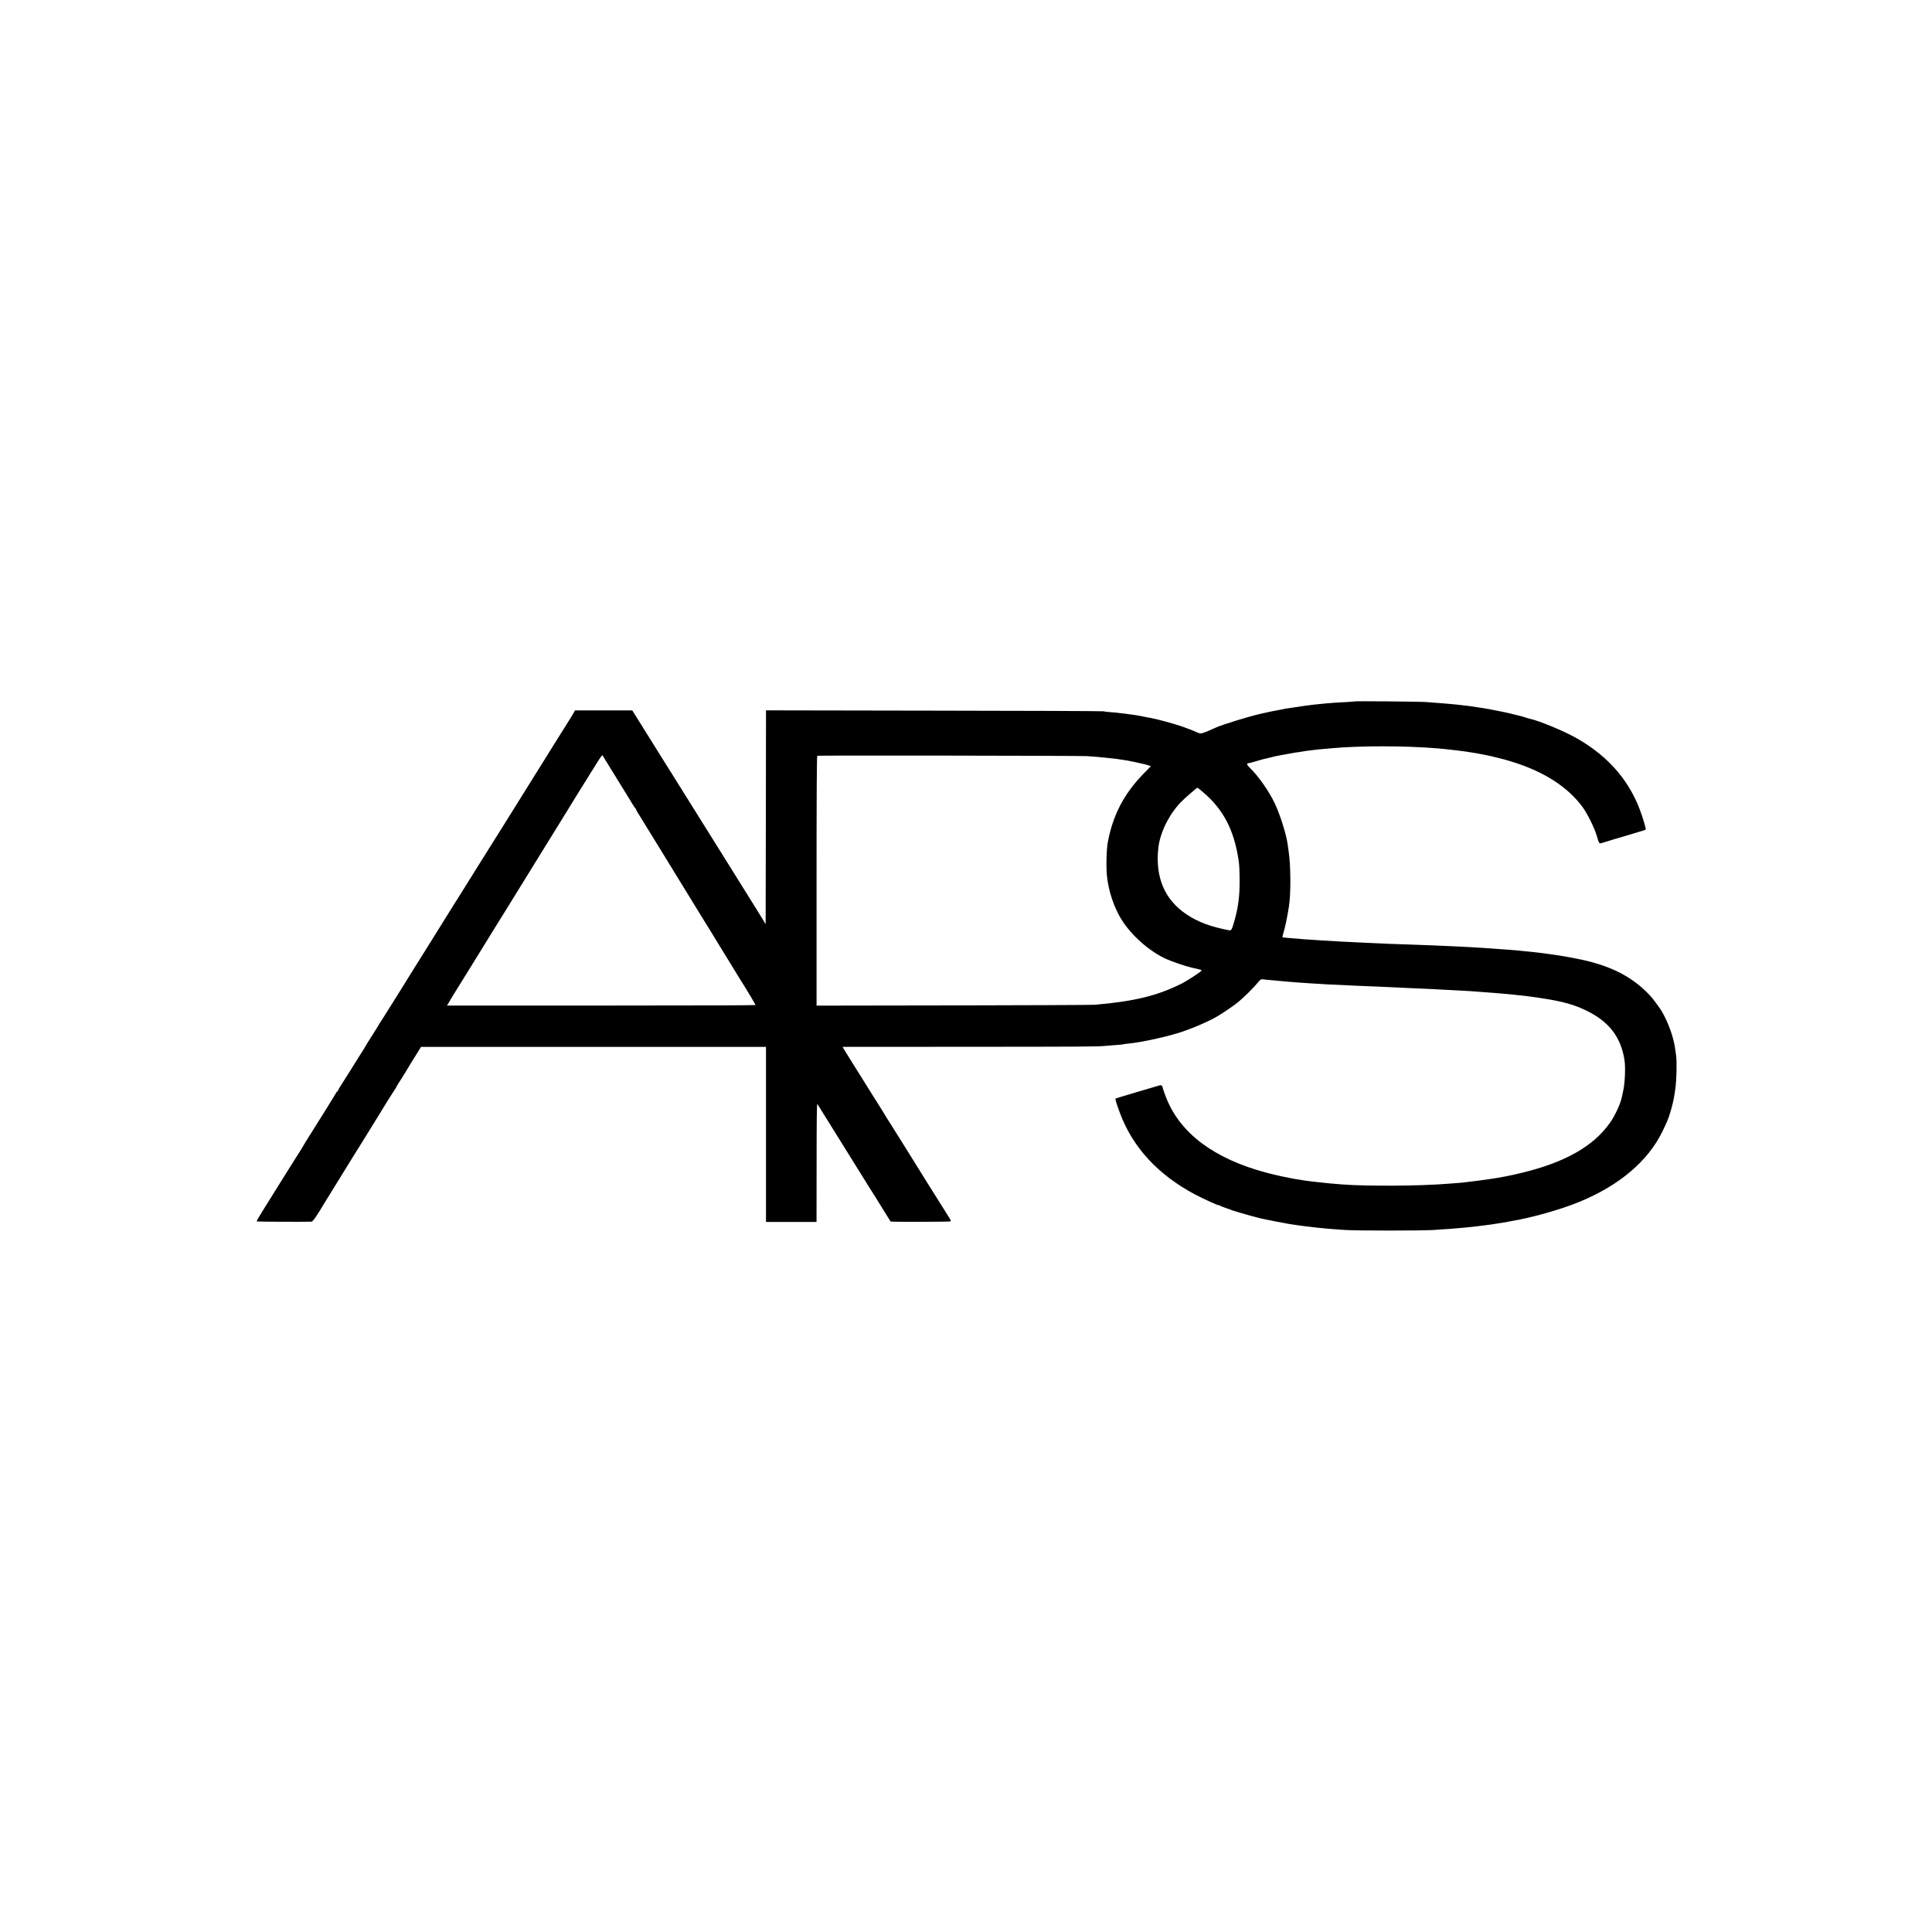 <?xml version="1.0" standalone="no"?>
<!DOCTYPE svg PUBLIC "-//W3C//DTD SVG 20010904//EN"
 "http://www.w3.org/TR/2001/REC-SVG-20010904/DTD/svg10.dtd">
<svg version="1.0" xmlns="http://www.w3.org/2000/svg"
 width="2676pt" height="2676pt" viewBox="0 0 2676 2676"
 preserveAspectRatio="xMidYMid meet">
<g transform="translate(0,2676) scale(0.1,-0.1)"
fill="#000000" stroke="none">
<path d="M18768 17045 c-1 -2 -62 -6 -133 -10 -128 -6 -151 -8 -290 -20 -99
-9 -196 -20 -265 -30 -94 -13 -248 -36 -270 -40 -27 -5 -59 -12 -100 -20 -14
-2 -36 -7 -50 -9 -21 -3 -116 -24 -192 -41 -173 -39 -531 -149 -633 -195 -167
-76 -201 -87 -230 -74 -98 43 -132 56 -240 94 -109 37 -342 101 -423 115 -18
3 -63 12 -100 19 -68 15 -193 34 -267 42 -22 2 -53 6 -70 8 -16 3 -68 8 -115
11 -47 4 -96 9 -110 13 -14 3 -1070 8 -2347 9 l-2323 4 -2 -1481 -3 -1481 -53
88 c-29 48 -78 126 -107 173 -30 47 -74 119 -100 160 -25 41 -70 112 -98 157
-29 46 -76 122 -106 170 -30 49 -69 111 -86 138 -18 28 -187 298 -375 600
-189 303 -357 573 -375 600 -18 28 -44 70 -60 95 -27 44 -89 143 -178 285 -38
61 -182 291 -242 388 -11 17 -31 49 -44 70 l-23 37 -397 0 -397 0 -17 -32
c-10 -18 -30 -52 -45 -75 -15 -24 -56 -89 -91 -145 -35 -57 -79 -125 -96 -153
-17 -27 -51 -81 -75 -120 -24 -38 -62 -99 -84 -135 -23 -36 -46 -75 -53 -85
-12 -21 -488 -782 -527 -845 -49 -76 -127 -201 -201 -320 -42 -69 -87 -141
-100 -160 -12 -19 -46 -73 -75 -120 -29 -47 -63 -101 -75 -120 -27 -41 -593
-948 -615 -985 -8 -14 -51 -82 -95 -151 -44 -70 -89 -142 -100 -160 -26 -44
-339 -545 -380 -609 -66 -102 -109 -171 -125 -200 -10 -16 -45 -73 -79 -125
-34 -52 -64 -102 -68 -110 -3 -8 -23 -40 -42 -70 -20 -31 -41 -64 -48 -75 -13
-23 -239 -382 -266 -423 -9 -15 -20 -35 -23 -44 -4 -10 -10 -18 -14 -18 -5 0
-10 -6 -12 -13 -3 -10 -218 -356 -385 -620 -29 -45 -56 -89 -60 -97 -3 -8 -34
-58 -67 -111 -34 -52 -66 -104 -73 -115 -6 -10 -76 -122 -155 -247 -79 -125
-150 -240 -159 -255 -9 -15 -60 -96 -113 -181 -53 -84 -94 -156 -91 -159 4 -4
673 -7 760 -3 19 1 77 85 186 269 9 15 50 81 91 147 41 66 159 257 262 425
104 168 203 328 221 355 18 28 52 83 76 123 24 40 51 83 59 96 18 28 81 130
95 155 32 54 132 212 156 248 16 23 29 44 29 47 0 3 17 32 37 63 21 32 42 66
48 75 5 10 66 108 133 218 l124 200 2389 0 2389 0 0 -1212 0 -1213 350 0 350
0 1 825 c0 556 3 820 10 810 10 -15 414 -663 526 -845 79 -127 180 -290 221
-355 19 -30 45 -71 57 -90 12 -19 64 -102 115 -185 51 -82 94 -152 96 -154 6
-7 823 -5 830 2 8 8 3 18 -48 99 -118 186 -405 644 -421 672 -21 36 -401 643
-417 666 -6 8 -16 25 -23 38 -10 19 -61 100 -189 302 -15 25 -66 106 -112 180
-47 74 -120 191 -163 260 -43 69 -88 142 -100 162 l-22 38 1707 1 c1663 1
1828 2 1942 13 30 3 96 8 145 12 50 3 93 8 96 10 4 2 33 6 65 9 190 18 562
100 759 168 174 60 362 143 475 209 74 42 234 152 290 198 78 64 222 207 274
272 32 40 43 47 65 44 14 -3 62 -7 106 -11 44 -3 94 -8 110 -10 17 -2 65 -7
108 -10 42 -3 96 -8 120 -10 60 -5 221 -16 297 -20 36 -2 110 -6 165 -10 95
-5 156 -8 430 -20 239 -9 382 -16 470 -20 50 -3 144 -7 210 -10 235 -10 351
-15 430 -20 44 -3 130 -7 190 -10 214 -11 271 -14 330 -20 33 -3 94 -7 135
-10 228 -15 558 -49 690 -70 14 -3 54 -9 90 -14 273 -41 440 -88 610 -172 309
-152 472 -366 521 -682 15 -97 7 -314 -16 -417 -9 -41 -18 -85 -21 -97 -18
-90 -93 -254 -163 -353 -228 -325 -618 -548 -1216 -693 -77 -19 -180 -42 -230
-51 -49 -9 -99 -18 -110 -20 -22 -4 -95 -15 -135 -21 -114 -16 -183 -25 -230
-30 -30 -3 -66 -8 -80 -10 -14 -2 -59 -7 -100 -10 -41 -3 -106 -8 -145 -11
-385 -32 -1130 -36 -1475 -9 -140 11 -219 19 -315 30 -27 3 -63 8 -80 9 -81 9
-141 18 -155 21 -8 2 -35 7 -60 10 -25 3 -52 8 -60 10 -8 2 -31 7 -50 10 -74
13 -230 48 -333 76 -711 192 -1177 541 -1371 1027 -19 48 -41 108 -48 135 -13
52 -18 54 -86 32 -26 -8 -164 -49 -307 -91 -143 -42 -262 -78 -264 -80 -6 -6
15 -75 61 -199 176 -475 527 -856 1038 -1128 117 -62 330 -159 330 -150 0 3 6
1 13 -4 6 -5 41 -20 77 -32 36 -12 72 -25 80 -28 8 -4 17 -7 20 -8 3 0 43 -13
90 -28 74 -23 246 -70 298 -82 67 -16 365 -74 397 -78 22 -3 69 -10 105 -16
62 -9 139 -19 205 -26 17 -2 50 -6 75 -9 66 -7 179 -18 230 -21 25 -2 101 -7
170 -12 156 -10 1029 -10 1205 0 187 11 315 21 428 32 26 3 71 7 100 10 28 3
68 8 87 10 78 10 117 15 160 20 25 3 56 7 70 10 27 5 94 16 125 20 11 1 34 5
50 8 17 4 44 9 60 12 283 46 688 160 951 268 554 227 955 568 1152 979 67 139
76 160 105 253 27 86 52 193 62 265 3 25 8 56 10 70 18 118 23 370 11 460 -4
25 -9 63 -12 85 -21 162 -92 363 -185 525 -22 39 -119 170 -153 208 -235 260
-539 421 -966 511 -122 26 -300 58 -370 66 -30 4 -62 9 -70 10 -8 1 -40 6 -70
10 -30 3 -66 8 -80 10 -14 2 -54 7 -90 10 -36 3 -81 8 -100 10 -54 6 -149 15
-220 20 -36 3 -92 7 -125 9 -33 3 -100 8 -150 11 -49 3 -119 8 -155 10 -36 3
-115 7 -175 10 -61 3 -155 7 -210 10 -127 6 -311 14 -490 20 -341 11 -436 15
-525 20 -52 3 -151 7 -220 10 -342 15 -792 43 -975 61 -33 4 -73 7 -88 8 -23
1 -27 4 -22 21 36 119 65 258 89 415 27 179 25 564 -5 760 -5 36 -12 81 -14
100 -19 133 -98 387 -171 548 -80 175 -236 398 -363 518 -33 32 -35 54 -4 54
8 0 53 11 99 26 46 14 91 27 101 29 10 1 45 10 78 18 33 9 71 18 85 21 14 2
50 10 80 16 30 6 69 13 85 15 17 3 41 8 55 10 14 3 39 7 55 10 60 8 111 16
132 20 12 3 46 8 75 10 29 3 64 8 78 10 14 2 59 7 100 10 41 3 98 8 125 11
381 36 1018 36 1460 -1 157 -13 402 -43 495 -60 14 -3 41 -7 60 -10 19 -3 69
-13 110 -21 41 -9 82 -17 90 -19 8 -2 44 -11 80 -20 36 -9 74 -19 84 -21 11
-2 65 -18 120 -35 441 -136 766 -345 974 -624 65 -88 163 -283 197 -395 40
-130 29 -121 110 -95 82 26 178 55 185 56 3 0 91 27 195 58 l190 58 -3 29 c-2
16 -24 90 -48 164 -151 460 -447 813 -902 1073 -174 100 -524 245 -657 273
-11 2 -31 8 -45 13 -22 9 -131 38 -170 46 -8 2 -34 8 -57 14 -53 14 -323 67
-383 75 -25 3 -58 8 -75 11 -75 12 -93 15 -140 20 -27 3 -66 7 -85 10 -69 9
-321 31 -475 41 -99 7 -981 15 -987 9z m-10298 -950 c68 -110 151 -245 185
-300 34 -55 79 -129 101 -165 21 -36 42 -66 47 -68 4 -2 7 -8 7 -13 0 -6 22
-45 49 -87 26 -42 109 -176 183 -297 74 -121 170 -278 214 -348 43 -70 86
-140 95 -155 25 -41 160 -261 308 -502 73 -118 138 -224 144 -234 7 -11 28
-45 47 -75 19 -31 40 -65 46 -76 13 -23 275 -450 334 -545 135 -215 237 -386
234 -391 -2 -4 -964 -7 -2138 -7 l-2135 0 19 31 c9 18 47 79 82 137 36 58 88
141 115 185 27 44 116 188 198 320 81 132 163 265 182 295 19 30 66 107 105
170 39 63 85 138 103 165 17 28 129 208 247 400 450 730 567 920 575 931 4 5
14 21 22 35 20 34 268 436 296 479 12 19 60 96 106 170 72 117 99 155 105 147
1 -1 57 -92 124 -202z m6585 192 c99 -7 199 -15 260 -22 117 -12 162 -18 180
-21 11 -2 40 -7 65 -10 25 -3 52 -7 60 -9 8 -2 30 -7 47 -10 18 -3 63 -12 100
-21 38 -9 77 -18 87 -20 10 -2 34 -8 53 -15 l34 -11 -108 -111 c-266 -275
-417 -565 -488 -937 -20 -102 -26 -354 -12 -480 22 -209 101 -440 206 -605
134 -210 367 -419 591 -527 86 -42 291 -112 385 -133 134 -29 134 -29 122 -44
-20 -24 -207 -144 -287 -183 -329 -162 -644 -238 -1185 -285 -38 -3 -922 -7
-1962 -9 l-1893 -3 0 1729 c0 1171 3 1729 10 1732 18 6 3641 1 3735 -5z m1602
-494 c285 -239 434 -523 499 -948 9 -61 13 -137 14 -290 1 -209 -21 -373 -76
-563 -31 -108 -40 -123 -67 -118 -260 50 -432 114 -592 221 -303 202 -436 514
-391 920 23 207 140 449 301 623 52 56 229 210 242 212 2 0 33 -26 70 -57z"/>
</g>
</svg>
